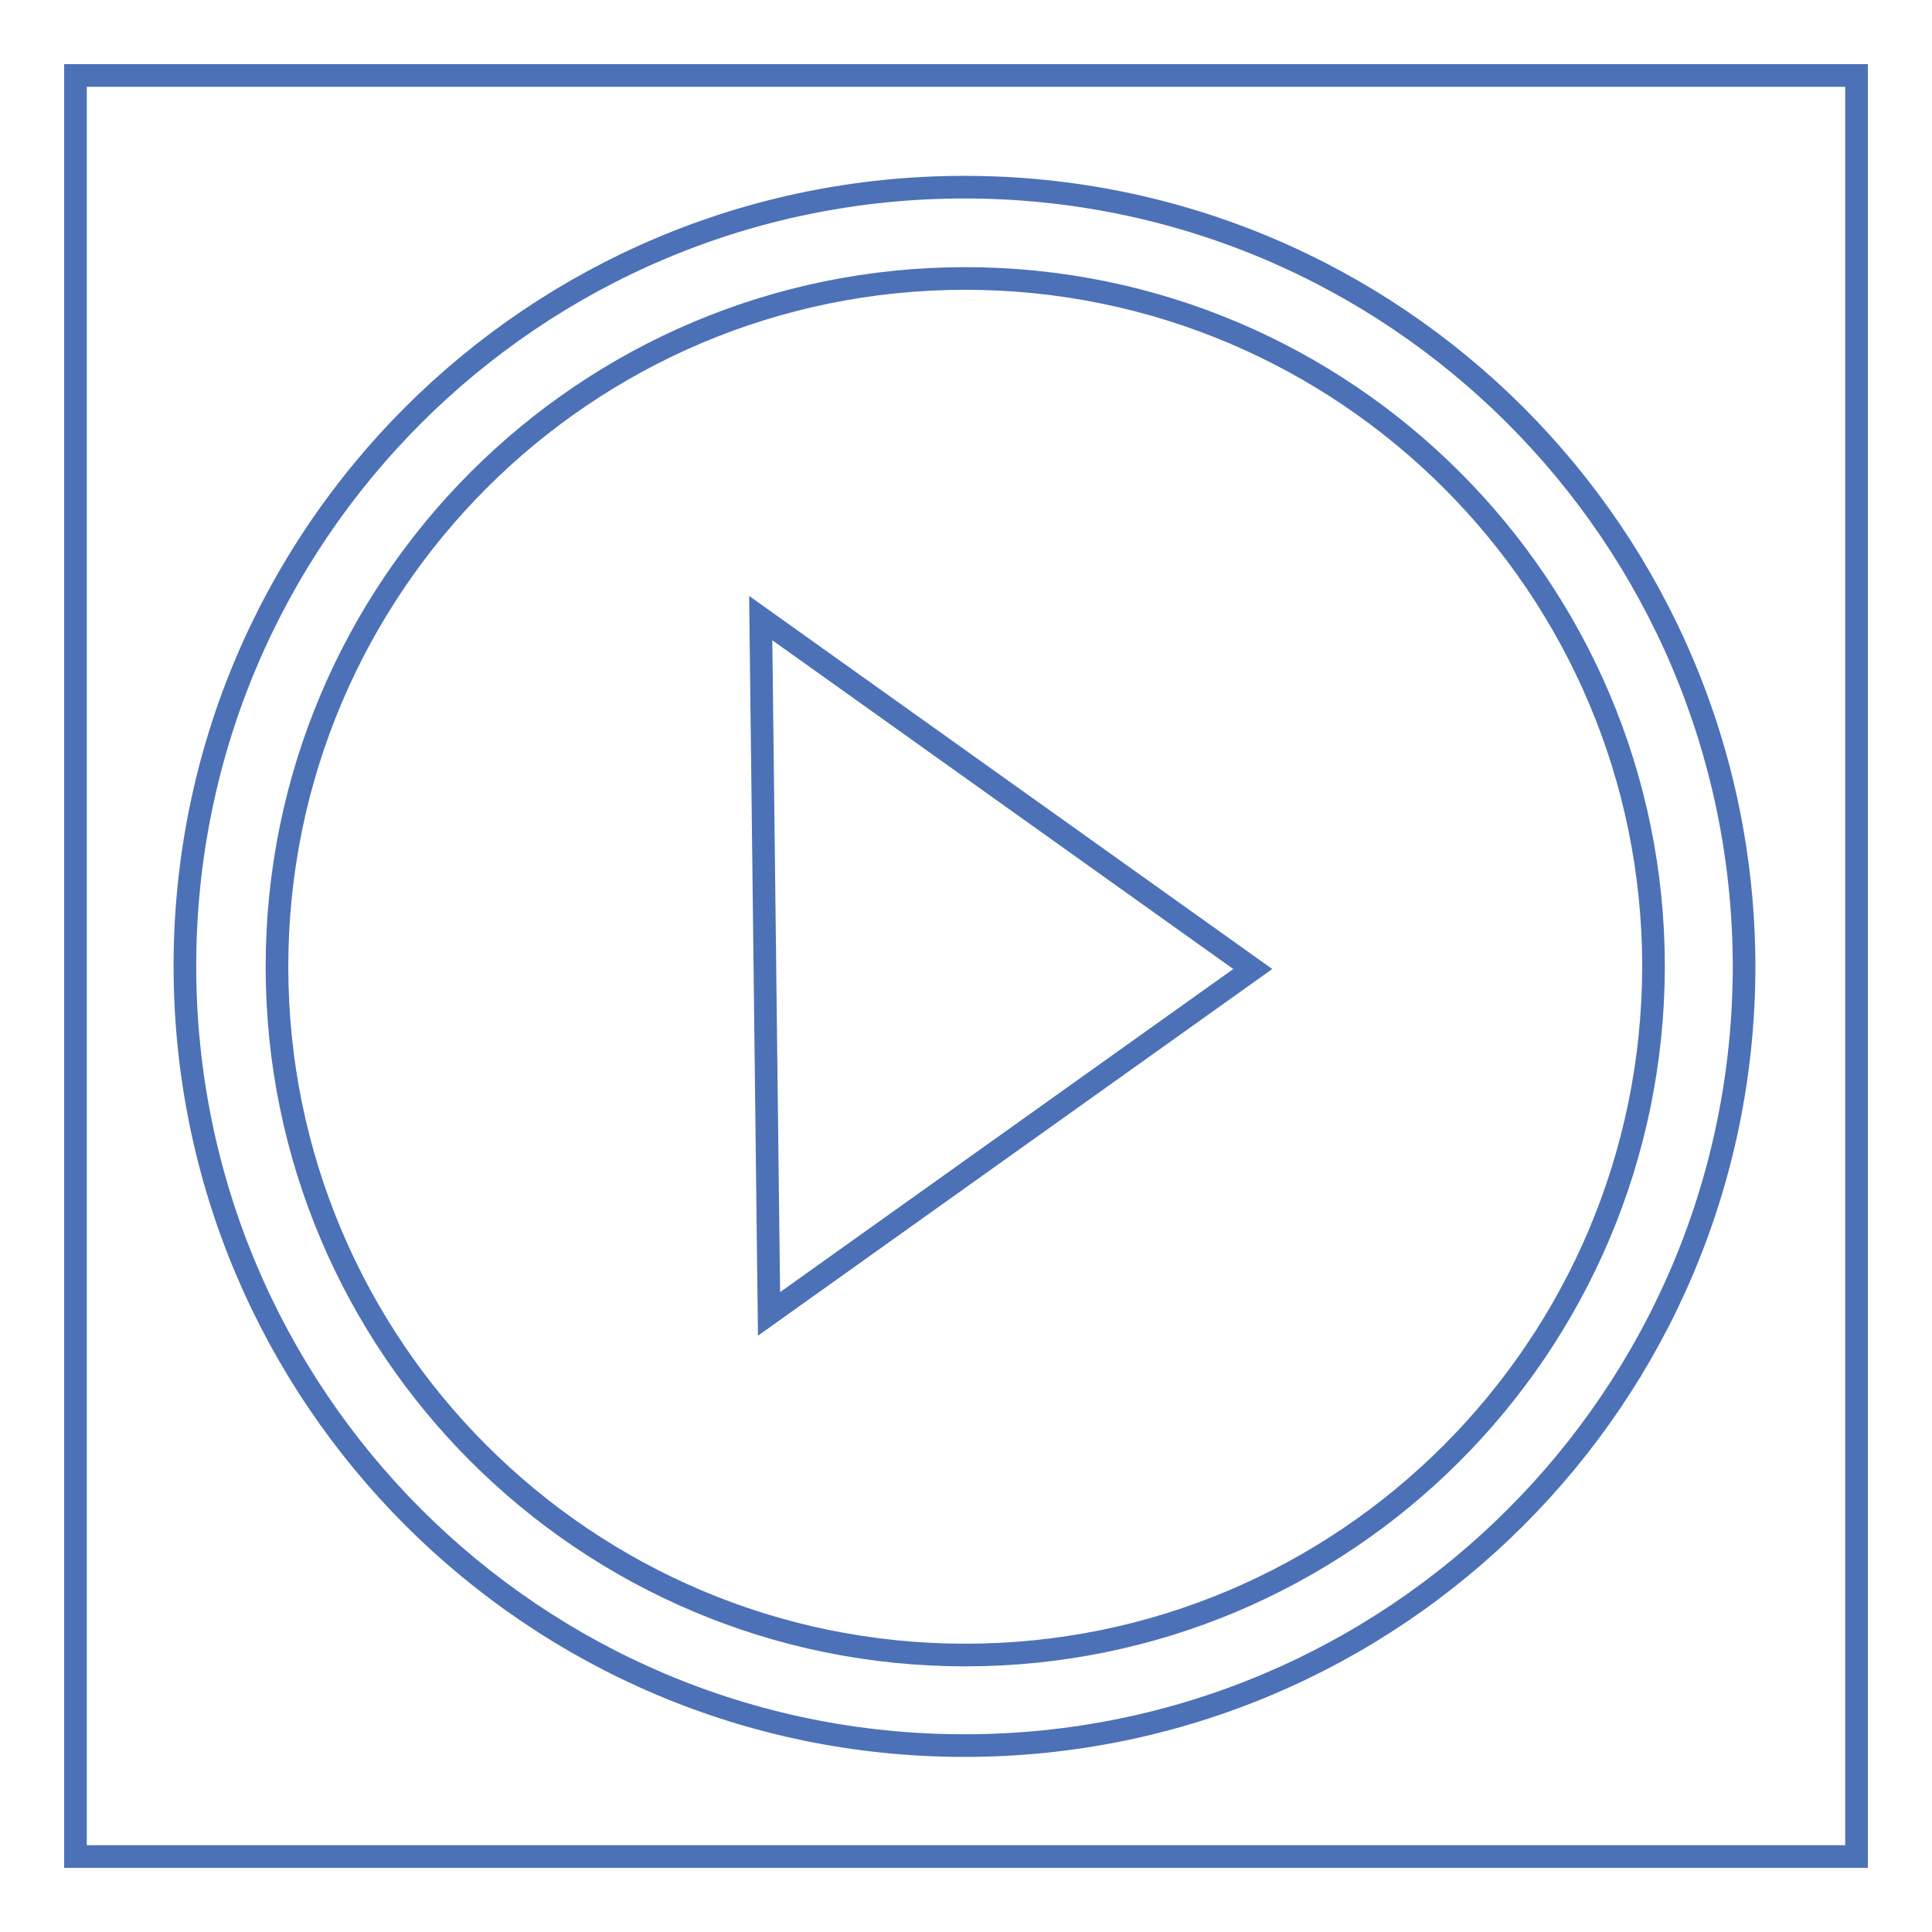 <?xml version="1.0" encoding="utf-8"?>
<!-- Svg Vector Icons : http://www.onlinewebfonts.com/icon -->
<!DOCTYPE svg PUBLIC "-//W3C//DTD SVG 1.1//EN" "http://www.w3.org/Graphics/SVG/1.1/DTD/svg11.dtd">
<svg version="1.1" xmlns="http://www.w3.org/2000/svg" xmlns:xlink="http://www.w3.org/1999/xlink" x="0px" y="0px" viewBox="0 0 256 256" enable-background="new 0 0 256 256" xml:space="preserve">
<g> <path stroke-width="3" fill-opacity="0" stroke="#4d71b7"  d="M10,246V10h236v236H10z M127.8,24.8C70.7,24.8,24.5,71,24.5,128c0,57,46.2,103.3,103.3,103.3 c57,0,103.3-46.2,103.3-103.3C231,71,184.8,24.8,127.8,24.8z M127.9,219.3c-50.3,0-91.2-40.8-91.2-91.2c0-50.3,40.8-91.2,91.2-91.2 c50.3,0,91.2,40.8,91.2,91.2C219,178.5,178.2,219.3,127.9,219.3z M100.8,81.9l1.1,92.2l64.1-45.7L100.8,81.9z"/></g>
</svg>